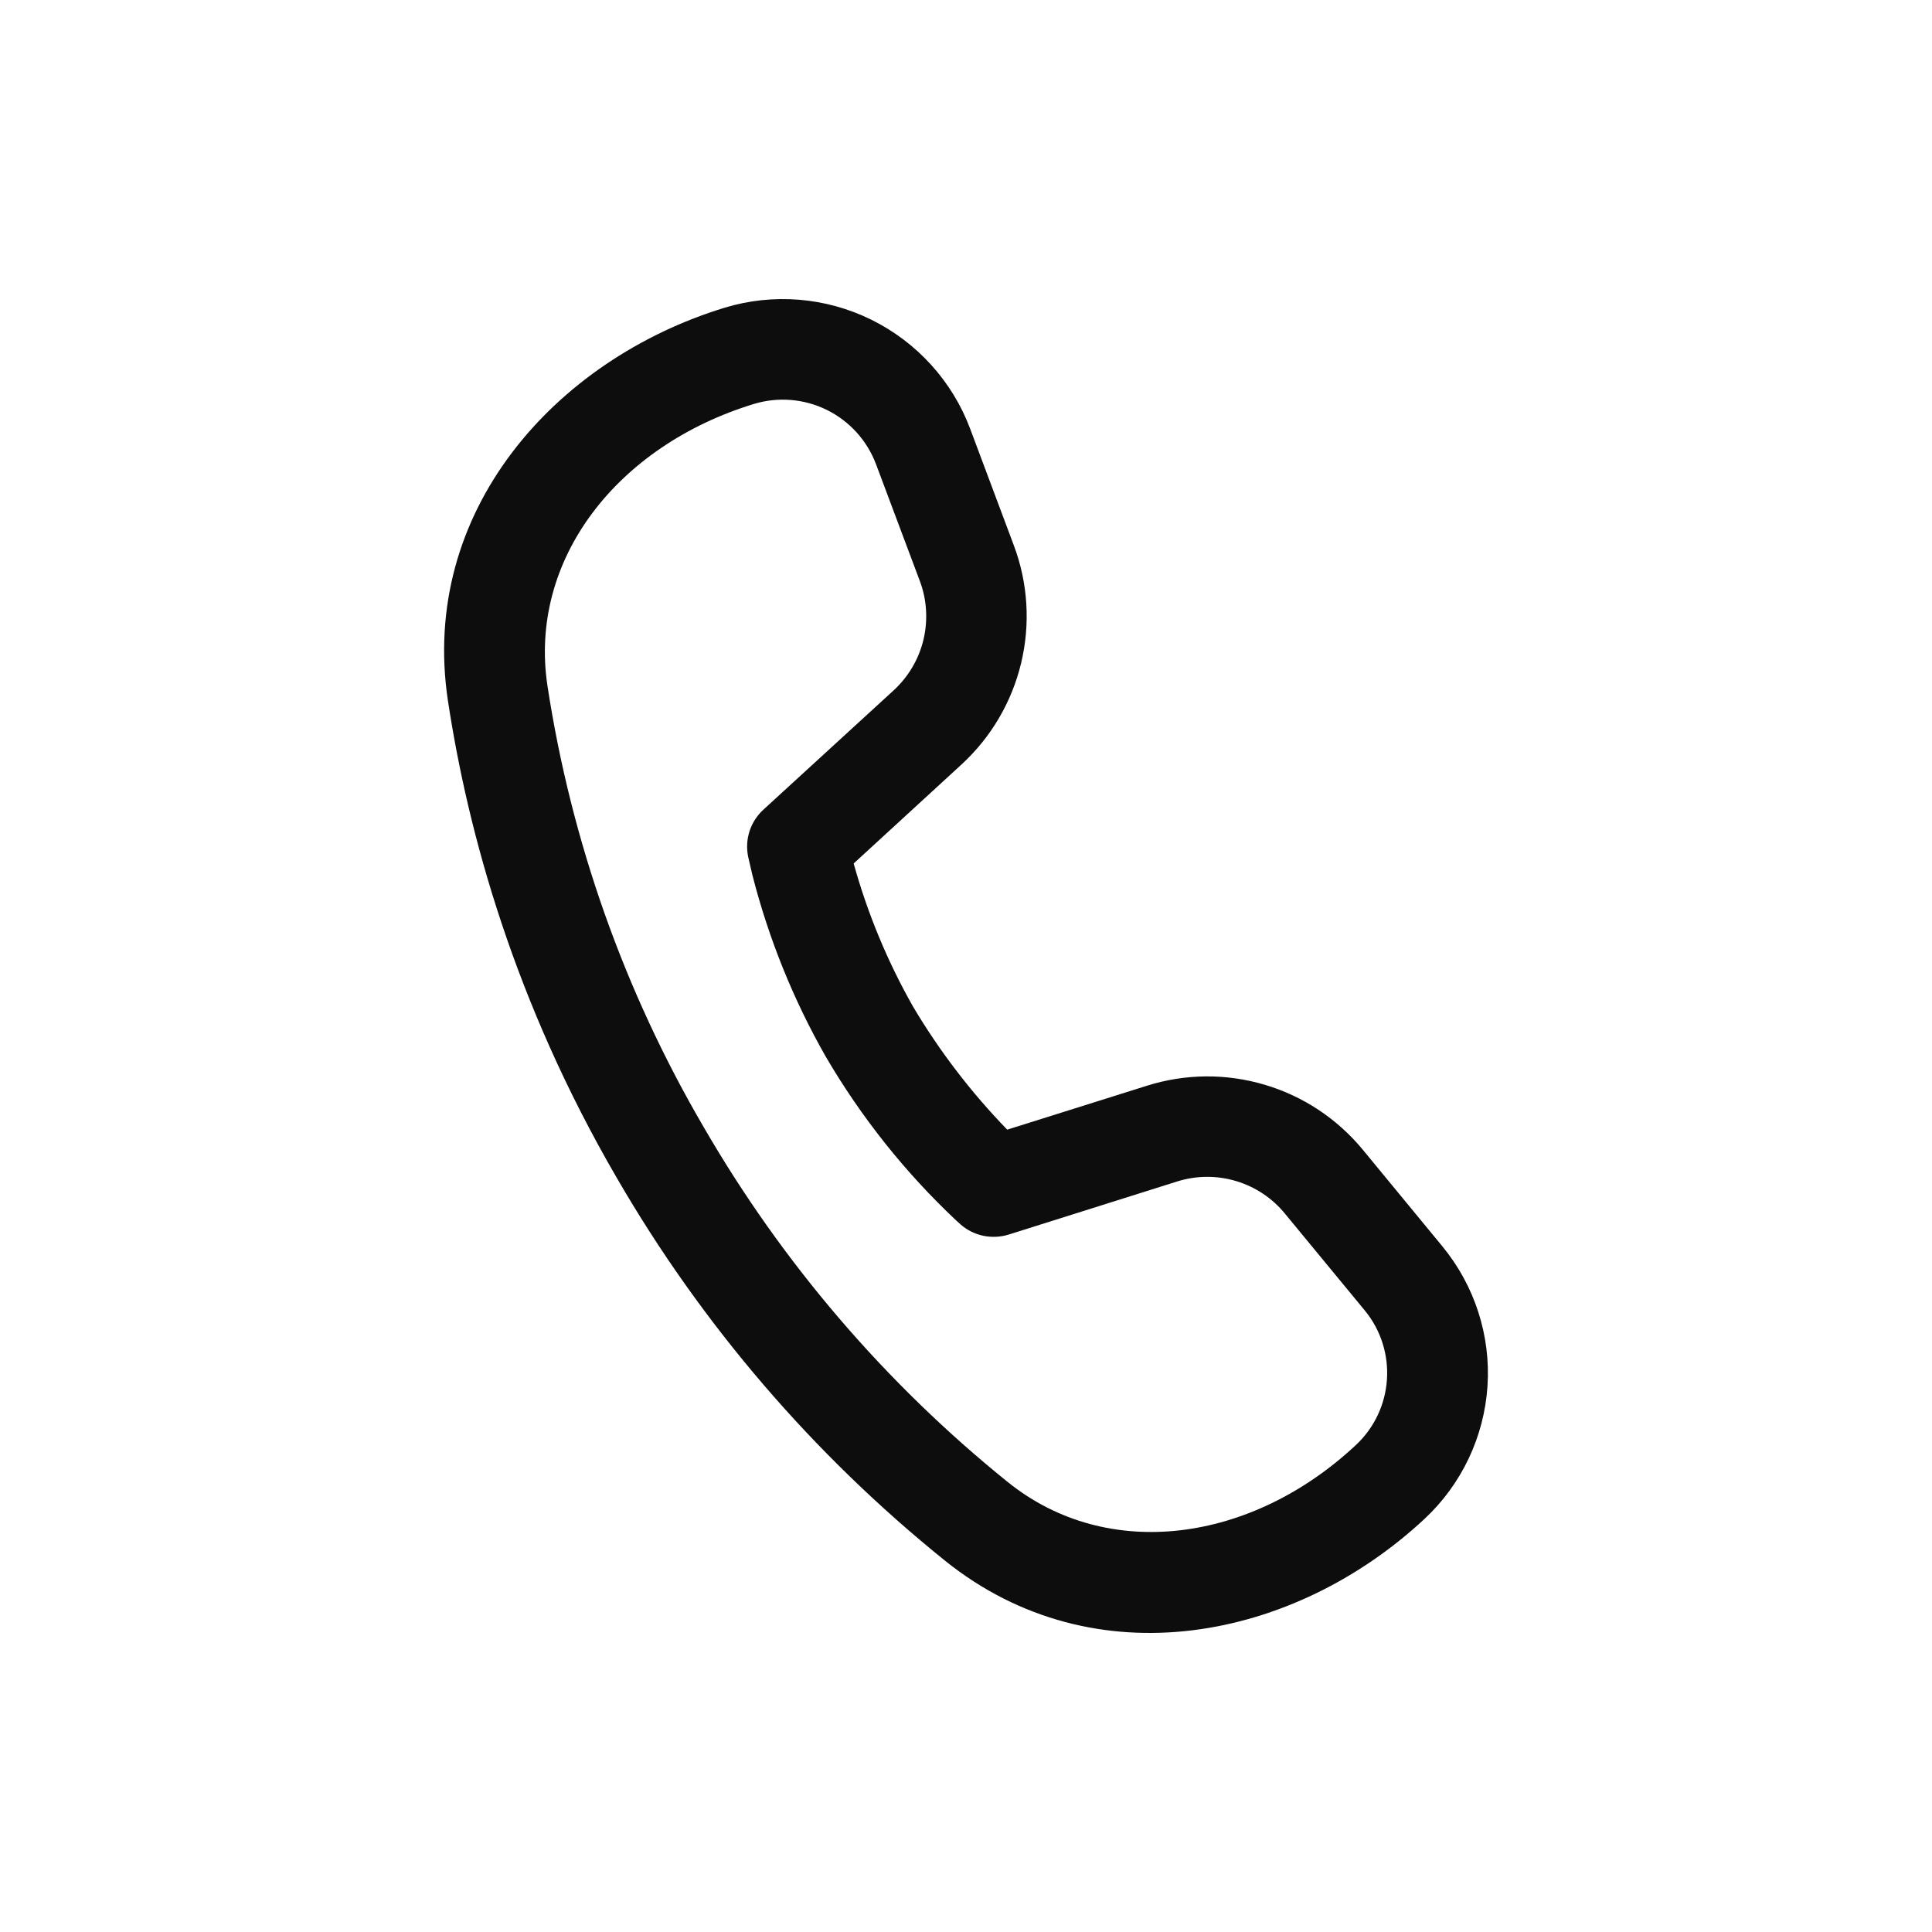<svg width="24" height="24" viewBox="0 0 24 24" fill="none" xmlns="http://www.w3.org/2000/svg">
<path d="M6.801 8.521C6.562 6.948 7.671 5.536 9.365 5.018C9.665 4.927 9.989 4.953 10.271 5.092C10.553 5.231 10.771 5.472 10.882 5.766L11.426 7.216C11.514 7.449 11.529 7.703 11.472 7.945C11.414 8.188 11.285 8.407 11.101 8.576L9.484 10.057C9.404 10.13 9.344 10.223 9.311 10.325C9.278 10.428 9.272 10.538 9.294 10.644L9.309 10.709L9.347 10.872C9.549 11.661 9.855 12.42 10.259 13.128C10.699 13.88 11.244 14.565 11.879 15.162L11.929 15.207C12.009 15.279 12.107 15.328 12.213 15.351C12.319 15.373 12.428 15.368 12.531 15.336L14.622 14.677C14.86 14.602 15.114 14.6 15.353 14.671C15.592 14.742 15.804 14.883 15.962 15.076L16.952 16.277C17.365 16.777 17.315 17.512 16.841 17.953C15.545 19.162 13.762 19.409 12.522 18.413C11.002 17.188 9.72 15.692 8.742 14.002C7.755 12.314 7.097 10.454 6.801 8.521ZM10.604 10.727L11.944 9.497C12.311 9.16 12.569 8.721 12.685 8.236C12.801 7.752 12.77 7.244 12.595 6.777L12.052 5.327C11.83 4.735 11.39 4.251 10.823 3.971C10.257 3.692 9.604 3.639 9 3.823C6.896 4.467 5.207 6.353 5.565 8.709C5.815 10.354 6.391 12.447 7.662 14.632C8.717 16.454 10.1 18.067 11.74 19.388C13.6 20.882 16.082 20.372 17.695 18.869C18.156 18.44 18.436 17.85 18.478 17.221C18.52 16.592 18.319 15.971 17.919 15.484L16.929 14.282C16.612 13.898 16.188 13.616 15.71 13.475C15.233 13.333 14.724 13.337 14.249 13.487L12.512 14.033C12.064 13.571 11.671 13.058 11.342 12.504C11.025 11.945 10.777 11.348 10.605 10.728" fill="#0D0D0D"/>
</svg>
